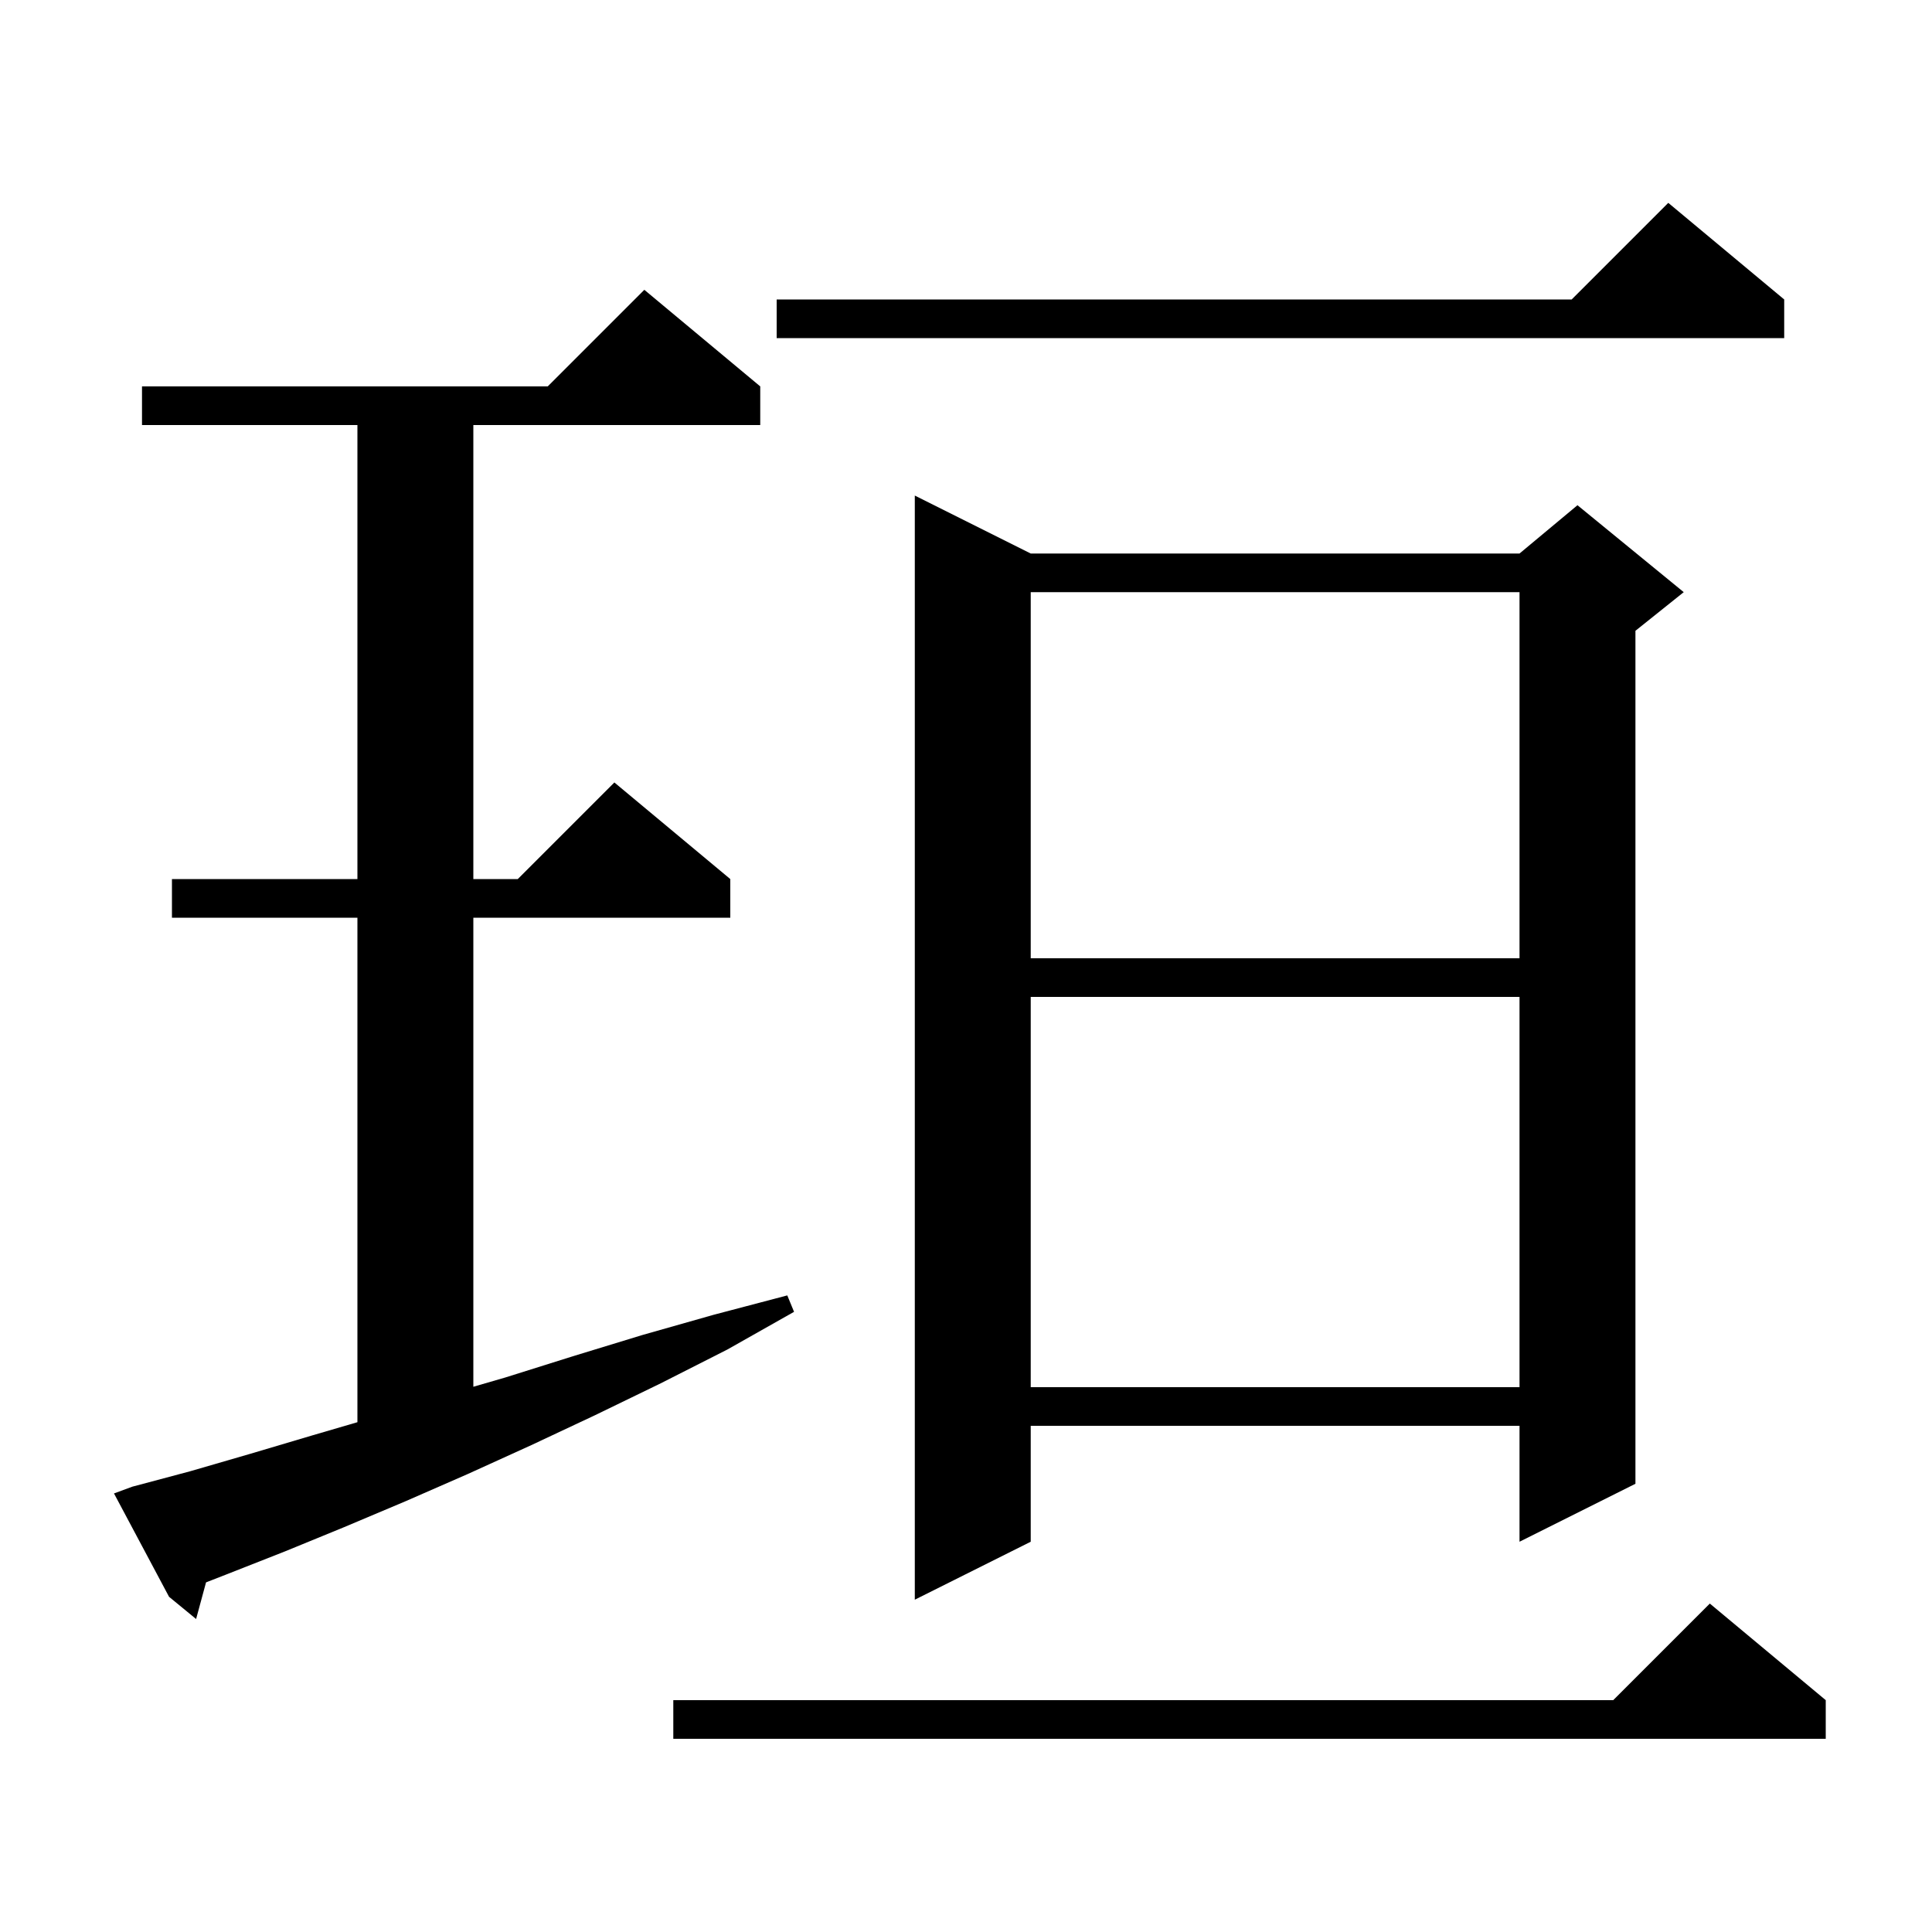 <svg xmlns="http://www.w3.org/2000/svg" xmlns:xlink="http://www.w3.org/1999/xlink" version="1.1" baseProfile="full" viewBox="0 0 200 200" width="200" height="200"><g fill="currentColor"><path d="M 189.0 176.0 L 189.0 180.0 L 69.7 180.0 L 69.7 176.0 L 167.0 176.0 L 177.0 166.0 Z M 13.7 153.9 L 19.7 152.3 L 25.9 150.5 L 32.3 148.6 L 37.0 147.226 L 37.0 95.0 L 17.8 95.0 L 17.8 91.0 L 37.0 91.0 L 37.0 44.0 L 14.7 44.0 L 14.7 40.0 L 56.7 40.0 L 66.7 30.0 L 78.7 40.0 L 78.7 44.0 L 49.0 44.0 L 49.0 91.0 L 53.6 91.0 L 63.6 81.0 L 75.6 91.0 L 75.6 95.0 L 49.0 95.0 L 49.0 143.557 L 52.3 142.6 L 59.3 140.4 L 66.5 138.2 L 73.9 136.1 L 81.5 134.1 L 82.2 135.8 L 75.3 139.7 L 68.4 143.2 L 61.6 146.5 L 55.0 149.6 L 48.4 152.6 L 42.0 155.4 L 35.6 158.1 L 29.5 160.6 L 23.4 163.0 L 21.329 163.807 L 20.3 167.6 L 17.5 165.3 L 11.8 154.6 Z M 106.7 57.3 L 157.3 57.3 L 163.3 52.3 L 174.3 61.3 L 169.3 65.3 L 169.3 153.6 L 157.3 159.6 L 157.3 147.6 L 106.7 147.6 L 106.7 159.6 L 94.7 165.6 L 94.7 51.3 Z M 106.7 103.2 L 106.7 143.6 L 157.3 143.6 L 157.3 103.2 Z M 106.7 61.3 L 106.7 99.2 L 157.3 99.2 L 157.3 61.3 Z M 184.7 31.0 L 184.7 35.0 L 80.4 35.0 L 80.4 31.0 L 162.7 31.0 L 172.7 21.0 Z "/></g></svg>